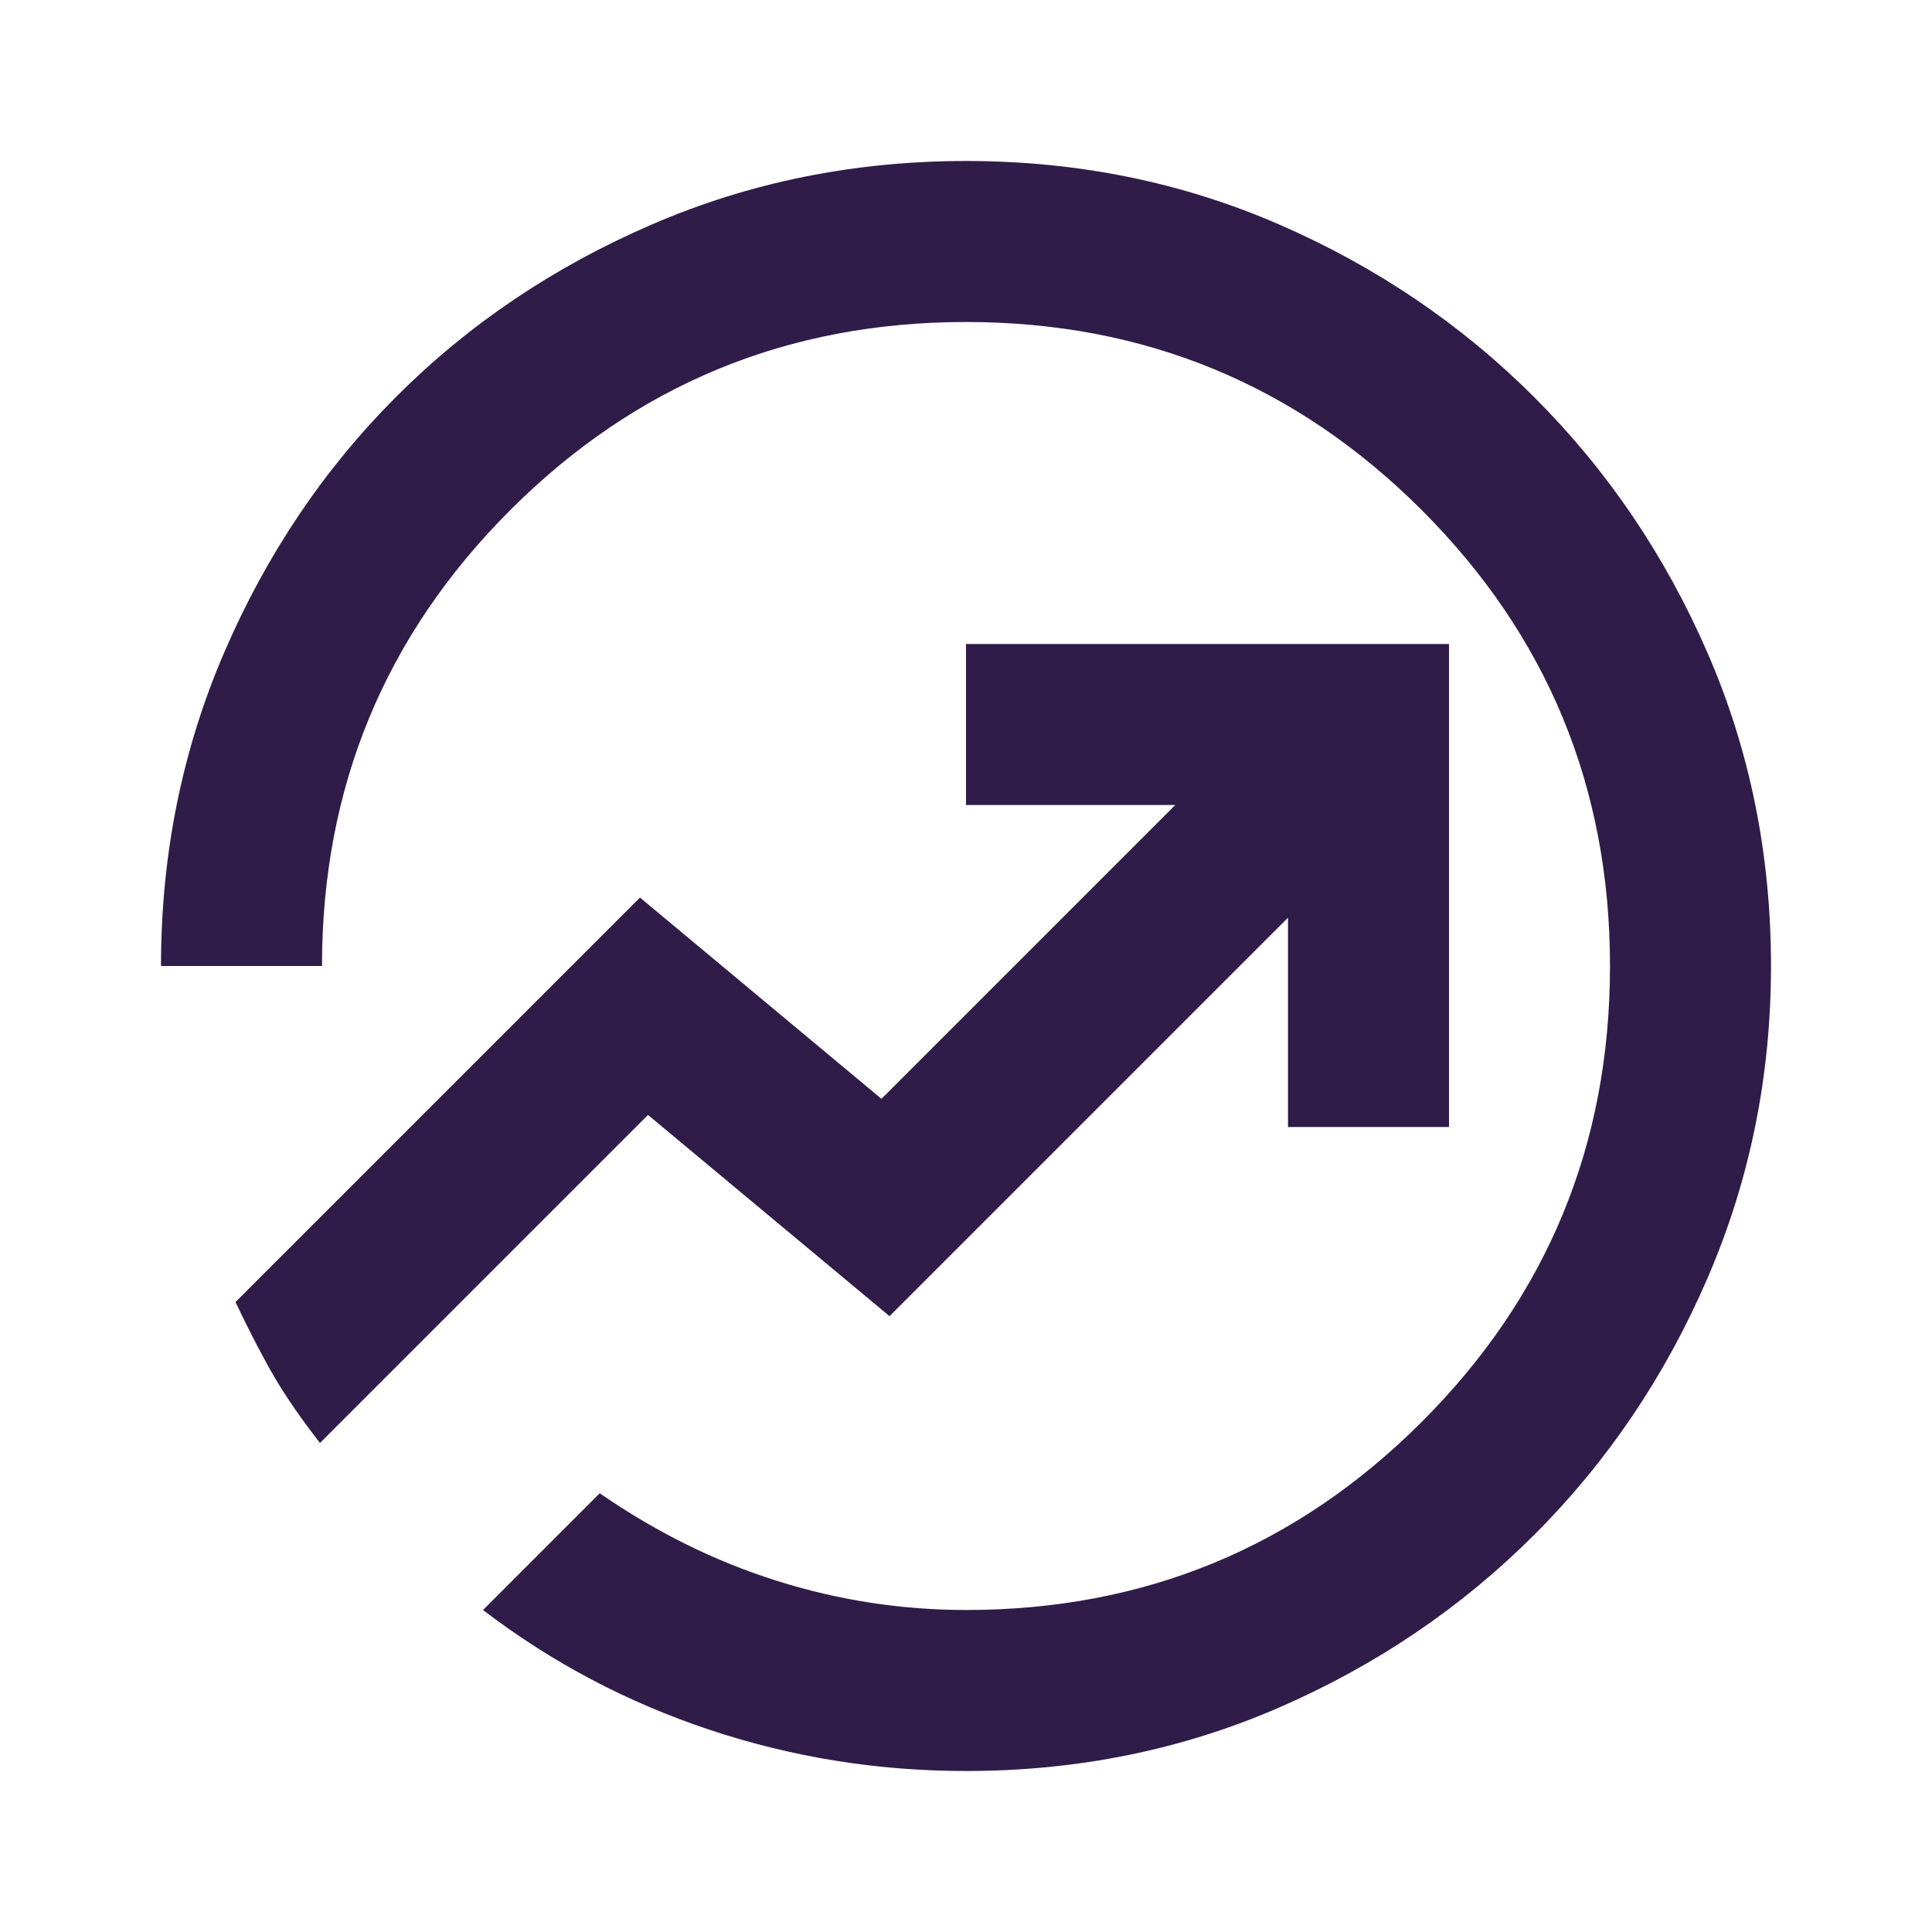 <?xml version="1.0" encoding="UTF-8"?> <svg xmlns="http://www.w3.org/2000/svg" width="90" height="90" viewBox="0 0 90 90" fill="none"><g id="whatshot"><mask id="mask0_109_4101" style="mask-type:alpha" maskUnits="userSpaceOnUse" x="0" y="0" width="90" height="90"><rect id="Bounding box" width="90" height="90" fill="#D9D9D9"></rect></mask><g mask="url(#mask0_109_4101)"><path id="whatshot_2" d="M45 82.5C40.875 82.5 36.891 81.859 33.047 80.578C29.203 79.297 25.687 77.438 22.5 75L27.937 69.562C30.562 71.375 33.312 72.734 36.187 73.641C39.062 74.547 42 75 45 75C53.312 75 60.391 72.078 66.234 66.234C72.078 60.391 75 53.312 75 45C75 36.688 72.078 29.609 66.234 23.766C60.391 17.922 53.312 15 45 15C36.687 15 29.609 17.922 23.766 23.766C17.922 29.609 15 36.688 15 45H7.5C7.5 39.812 8.484 34.938 10.453 30.375C12.422 25.812 15.094 21.844 18.469 18.469C21.844 15.094 25.812 12.422 30.375 10.453C34.937 8.484 39.812 7.5 45 7.5C50.187 7.5 55.047 8.484 59.578 10.453C64.109 12.422 68.078 15.109 71.484 18.516C74.891 21.922 77.578 25.891 79.547 30.422C81.516 34.953 82.5 39.812 82.5 45C82.5 50.125 81.516 54.969 79.547 59.531C77.578 64.094 74.891 68.078 71.484 71.484C68.078 74.891 64.109 77.578 59.578 79.547C55.047 81.516 50.187 82.5 45 82.5ZM14.906 67.219L30.187 51.938L41.437 61.312L60 42.75V52.5H67.5V30H45V37.5H54.75L41.062 51.188L29.812 41.812L10.969 60.656C11.656 62.094 12.266 63.266 12.797 64.172C13.328 65.078 14.031 66.094 14.906 67.219Z" fill="#301C48"></path></g></g></svg> 